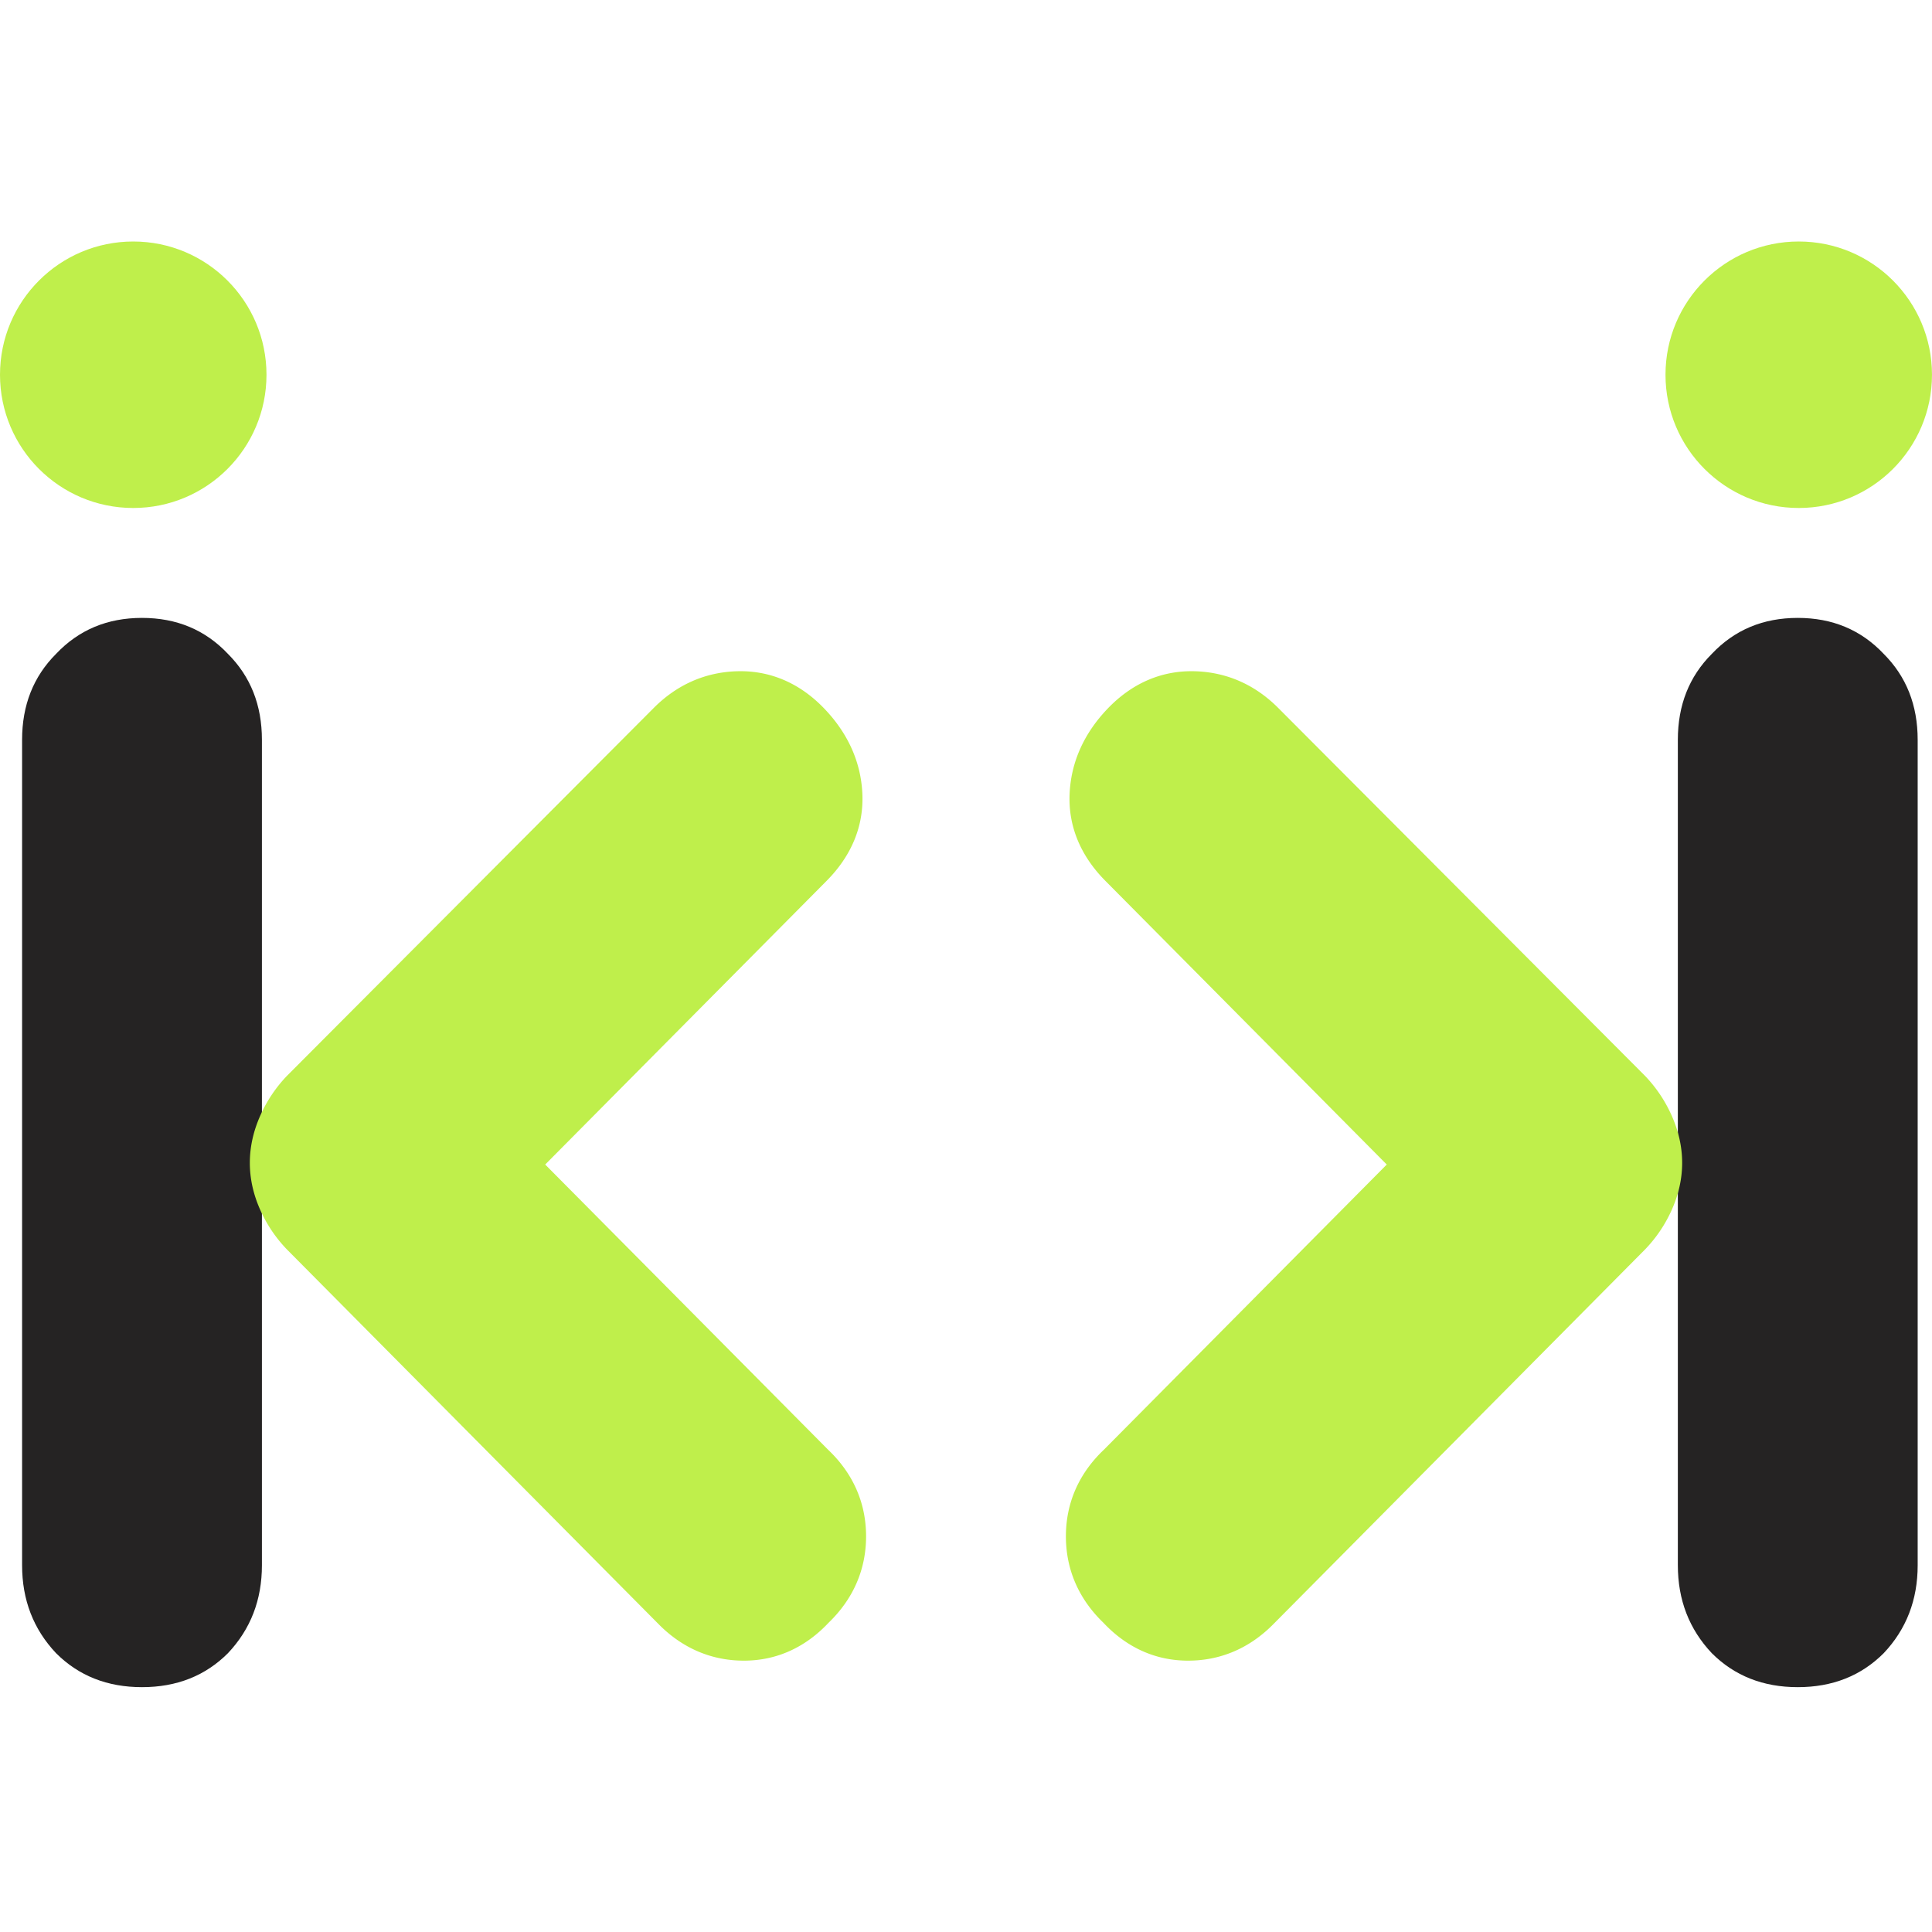 <?xml version="1.0" encoding="UTF-8"?>
<svg data-bbox="0 37.5 299.997 224.481" xmlns="http://www.w3.org/2000/svg" viewBox="0 0 300 300" height="300" width="300" data-type="color">
    <g>
        <path fill="#252323" d="M297.776 243.051q0 8.068-5.276 13.655-5.275 5.276-13.345 5.275-8.068.001-13.345-5.275-5.275-5.587-5.275-13.655V114.878q0-8.068 5.275-13.344 5.277-5.587 13.345-5.587 8.07 0 13.345 5.587 5.276 5.276 5.276 13.344z" data-color="1"/>
        <path fill="#252323" d="M40.671 243.051q0 8.068-5.276 13.655-5.275 5.276-13.345 5.275-8.068.001-13.344-5.275-5.276-5.587-5.276-13.655V114.878q0-8.068 5.276-13.344 5.275-5.587 13.344-5.587 8.07 0 13.345 5.587 5.276 5.276 5.276 13.344z" data-color="1"/>
        <path fill="#BFEF4B" d="M40.42 187.893a21.4 21.4 0 0 0 4.157 6.145l.024.024 57.758 58.227c3.622 3.627 8.082 5.576 13.155 5.576 5.14 0 9.592-2.101 13.148-5.886 3.769-3.634 5.822-8.184 5.822-13.418 0-5.258-2.074-9.821-5.89-13.442l-43.934-44.29 43.704-44.059c3.751-3.781 5.818-8.409 5.536-13.683-.268-4.989-2.376-9.378-5.909-13.062-3.68-3.839-8.249-5.934-13.492-5.795-5.026.134-9.433 2.121-13.012 5.727l-56.89 57.061-.038.038a21.6 21.6 0 0 0-4.148 6.185c-1.041 2.342-1.617 4.796-1.617 7.329s.578 4.989 1.625 7.323m219.159 0a21.4 21.4 0 0 1-4.159 6.145l-.024.024-57.759 58.227c-3.621 3.627-8.081 5.576-13.155 5.576-5.14 0-9.591-2.101-13.147-5.886-3.77-3.634-5.821-8.184-5.821-13.418 0-5.258 2.073-9.821 5.89-13.442l43.933-44.29-43.703-44.059c-3.752-3.781-5.819-8.409-5.537-13.683.268-4.989 2.375-9.378 5.909-13.062 3.68-3.839 8.249-5.934 13.491-5.795 5.028.134 9.434 2.121 13.013 5.727l56.89 57.061.037.038a21.6 21.6 0 0 1 4.149 6.185c1.041 2.342 1.618 4.796 1.618 7.329s-.578 4.989-1.625 7.323" clip-rule="evenodd" fill-rule="evenodd" data-color="2"/>
        <path fill="#BFEF4B" d="M279.308 78.88c11.426 0 20.689-9.264 20.689-20.69s-9.263-20.69-20.689-20.69-20.69 9.263-20.69 20.69c0 11.426 9.263 20.69 20.69 20.69" data-color="2"/>
        <path fill="#BFEF4B" d="M20.69 78.88c11.426 0 20.69-9.264 20.69-20.69S32.115 37.5 20.69 37.5 0 46.763 0 58.19c0 11.426 9.263 20.69 20.69 20.69" data-color="2"/>
    </g>
</svg>
